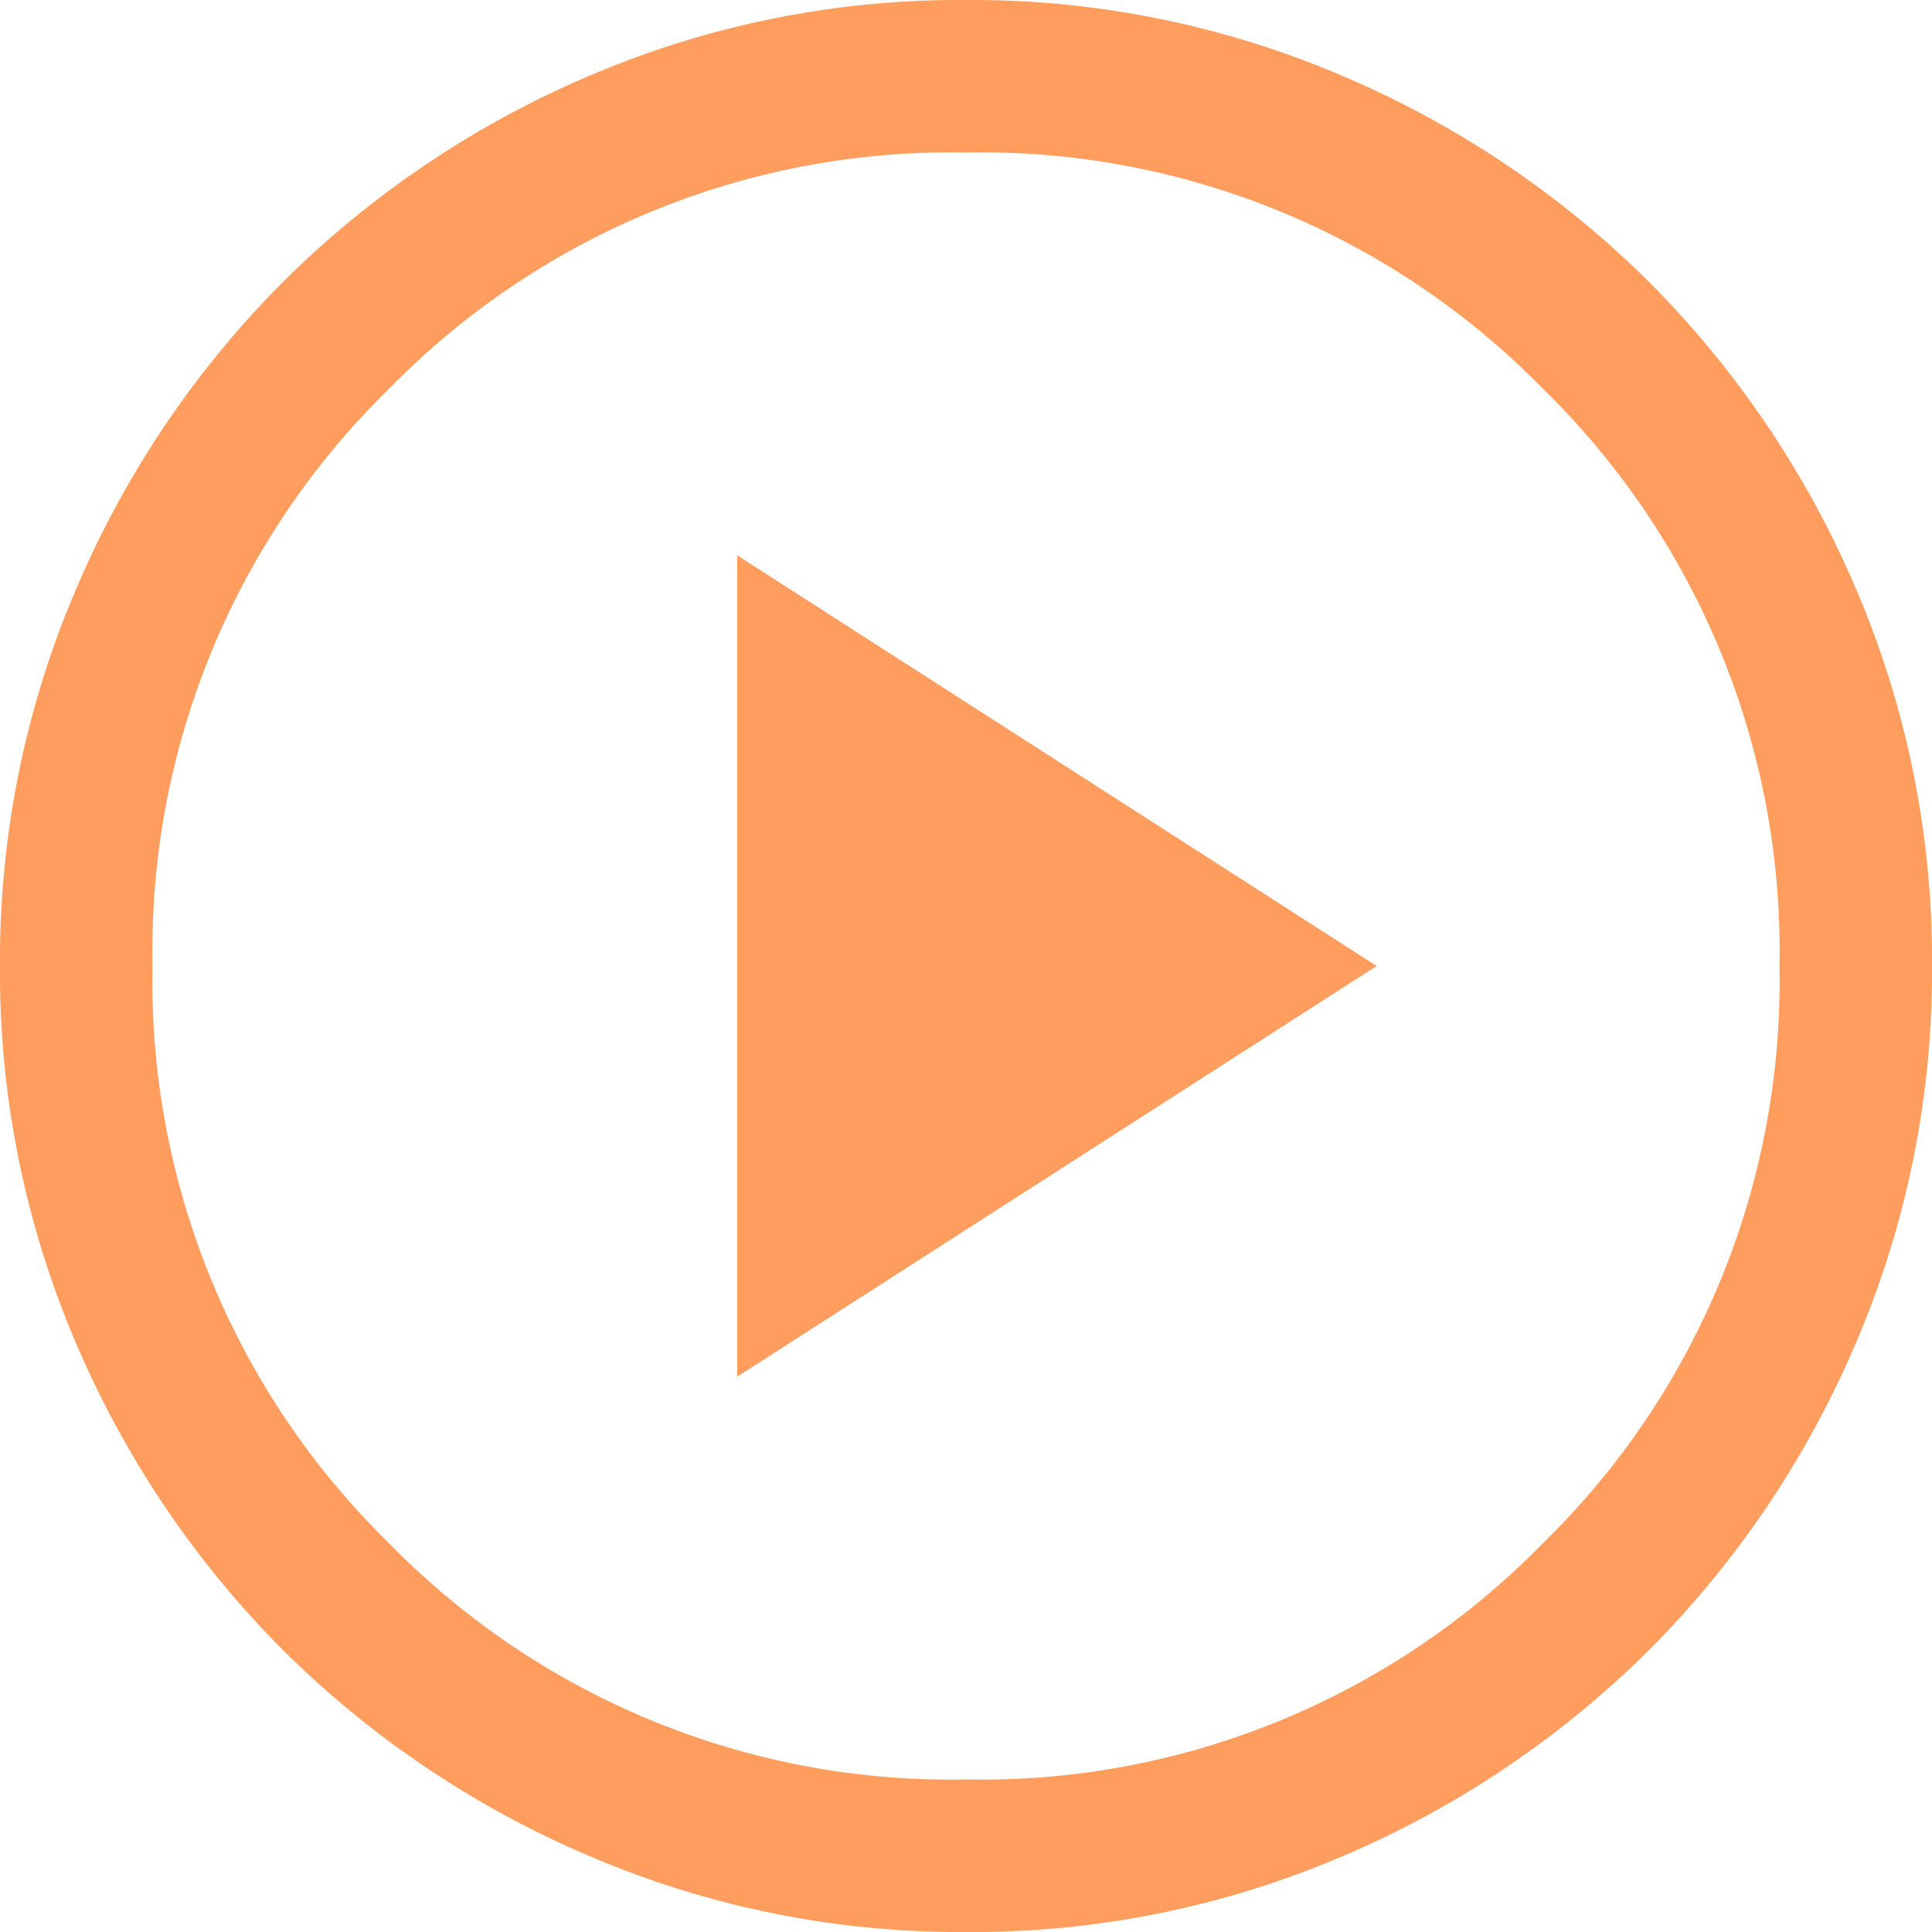 <svg xmlns="http://www.w3.org/2000/svg" width="20" height="20" viewBox="0 0 20 20">
  <path id="play_circle_24dp_5F6368_FILL0_wght300_GRAD0_opsz24_2_" data-name="play_circle_24dp_5F6368_FILL0_wght300_GRAD0_opsz24 (2)" d="M107.632-845.749,114.251-850l-6.619-4.251ZM110-840a9.741,9.741,0,0,1-3.9-.787,10.1,10.1,0,0,1-3.176-2.137,10.1,10.1,0,0,1-2.138-3.174A9.733,9.733,0,0,1,100-850a9.741,9.741,0,0,1,.787-3.9,10.1,10.1,0,0,1,2.137-3.176,10.1,10.1,0,0,1,3.174-2.138A9.734,9.734,0,0,1,110-860a9.743,9.743,0,0,1,3.9.787,10.1,10.1,0,0,1,3.176,2.137,10.1,10.1,0,0,1,2.138,3.174A9.733,9.733,0,0,1,120-850a9.742,9.742,0,0,1-.787,3.9,10.1,10.1,0,0,1-2.137,3.176,10.1,10.1,0,0,1-3.174,2.138A9.733,9.733,0,0,1,110-840Zm0-1.579a8.127,8.127,0,0,0,5.974-2.447A8.127,8.127,0,0,0,118.421-850a8.127,8.127,0,0,0-2.447-5.974A8.127,8.127,0,0,0,110-858.421a8.127,8.127,0,0,0-5.974,2.447A8.127,8.127,0,0,0,101.579-850a8.127,8.127,0,0,0,2.447,5.974A8.127,8.127,0,0,0,110-841.579ZM110-850Z" transform="translate(-100 860)" fill="#fe9d5d"/>
</svg>
